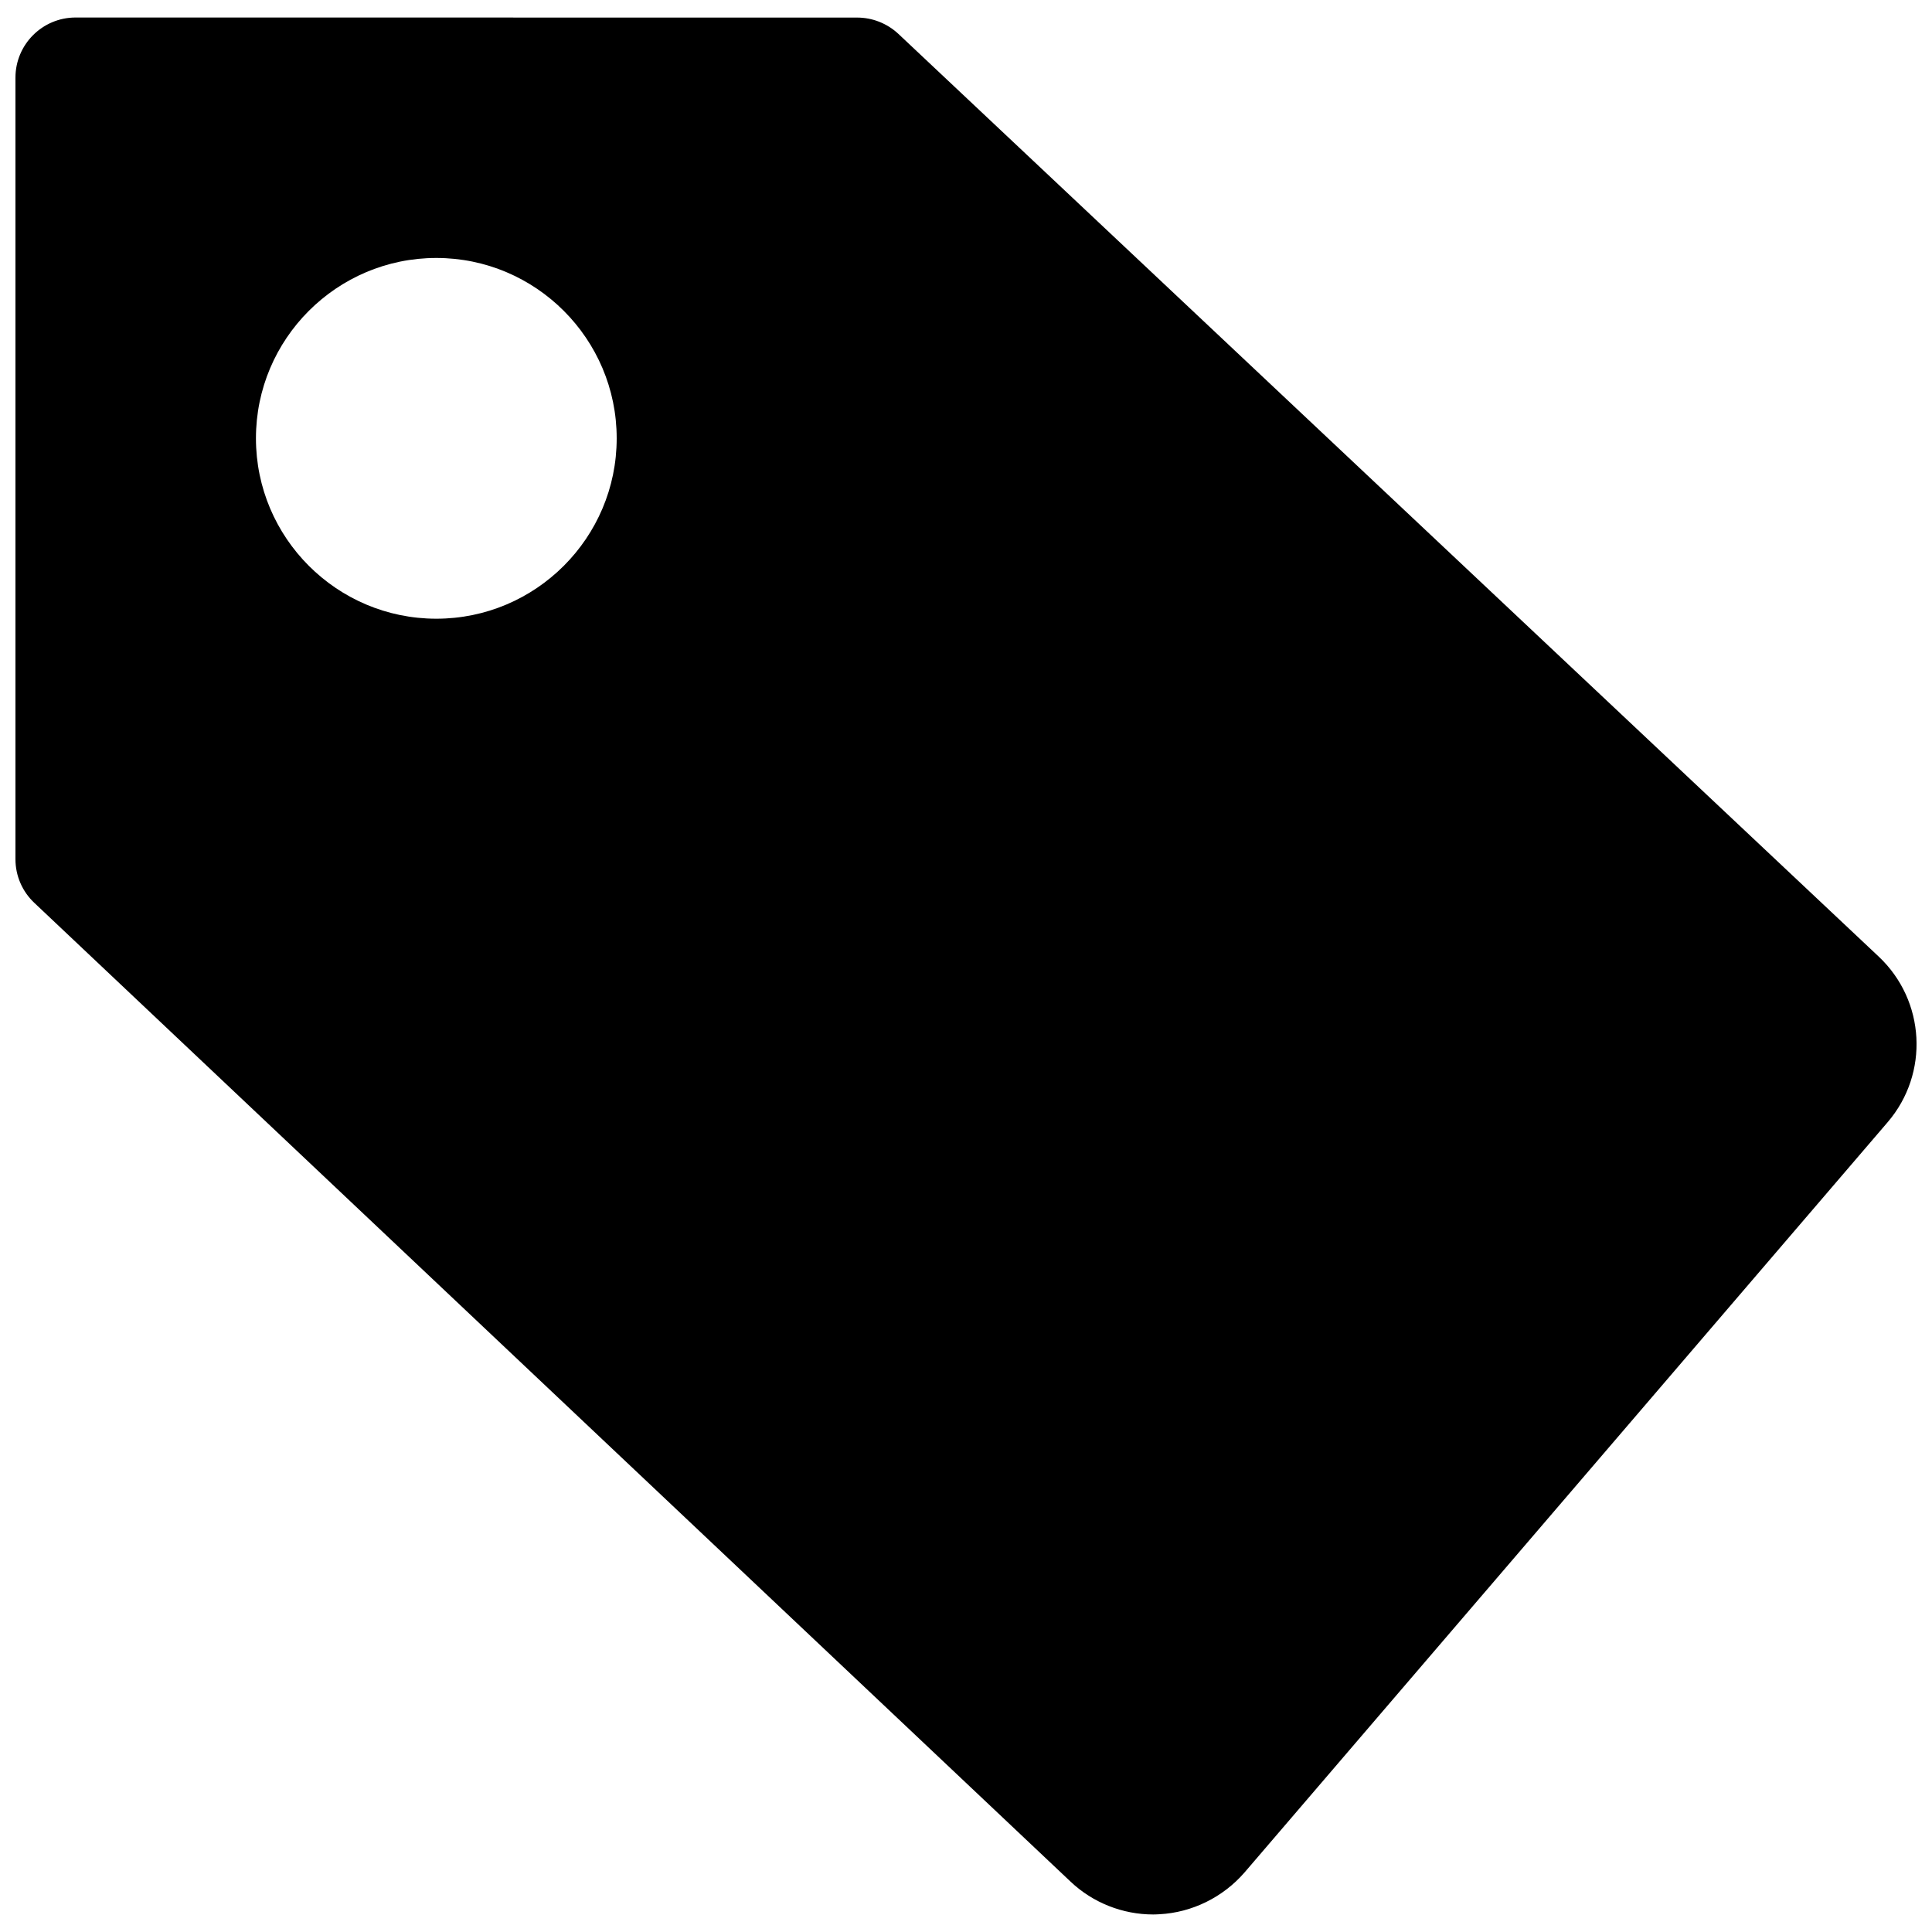 <?xml version="1.0" encoding="UTF-8"?>
<!-- The Best Svg Icon site in the world: iconSvg.co, Visit us! https://iconsvg.co -->
<svg width="800px" height="800px" version="1.1" viewBox="144 144 512 512" xmlns="http://www.w3.org/2000/svg">
 <defs>
  <clipPath id="a">
   <path d="m148.09 148.09h503.81v503.81h-503.81z"/>
  </clipPath>
 </defs>
 <g clip-path="url(#a)">
  <path d="m164.03 148.64c-8.793 0-15.934 7.141-15.934 15.934v207.13c0 4.402 1.82 8.574 5 11.562l274.62 259.39c5.926 5.606 13.801 8.699 21.891 8.699 0.574 0 1.086-0.031 1.66-0.062 8.637-0.449 16.855-4.496 22.562-11.09l170.42-198.81c11.059-12.902 10.035-32.219-2.394-43.91l-259.77-244.5c-2.961-2.769-6.879-4.328-10.934-4.328zm95.598 63.723c26.355 0 47.801 21.445 47.801 47.801s-21.445 47.801-47.801 47.801-47.801-21.445-47.801-47.801 21.445-47.801 47.801-47.801z"/>
 </g>
</svg>